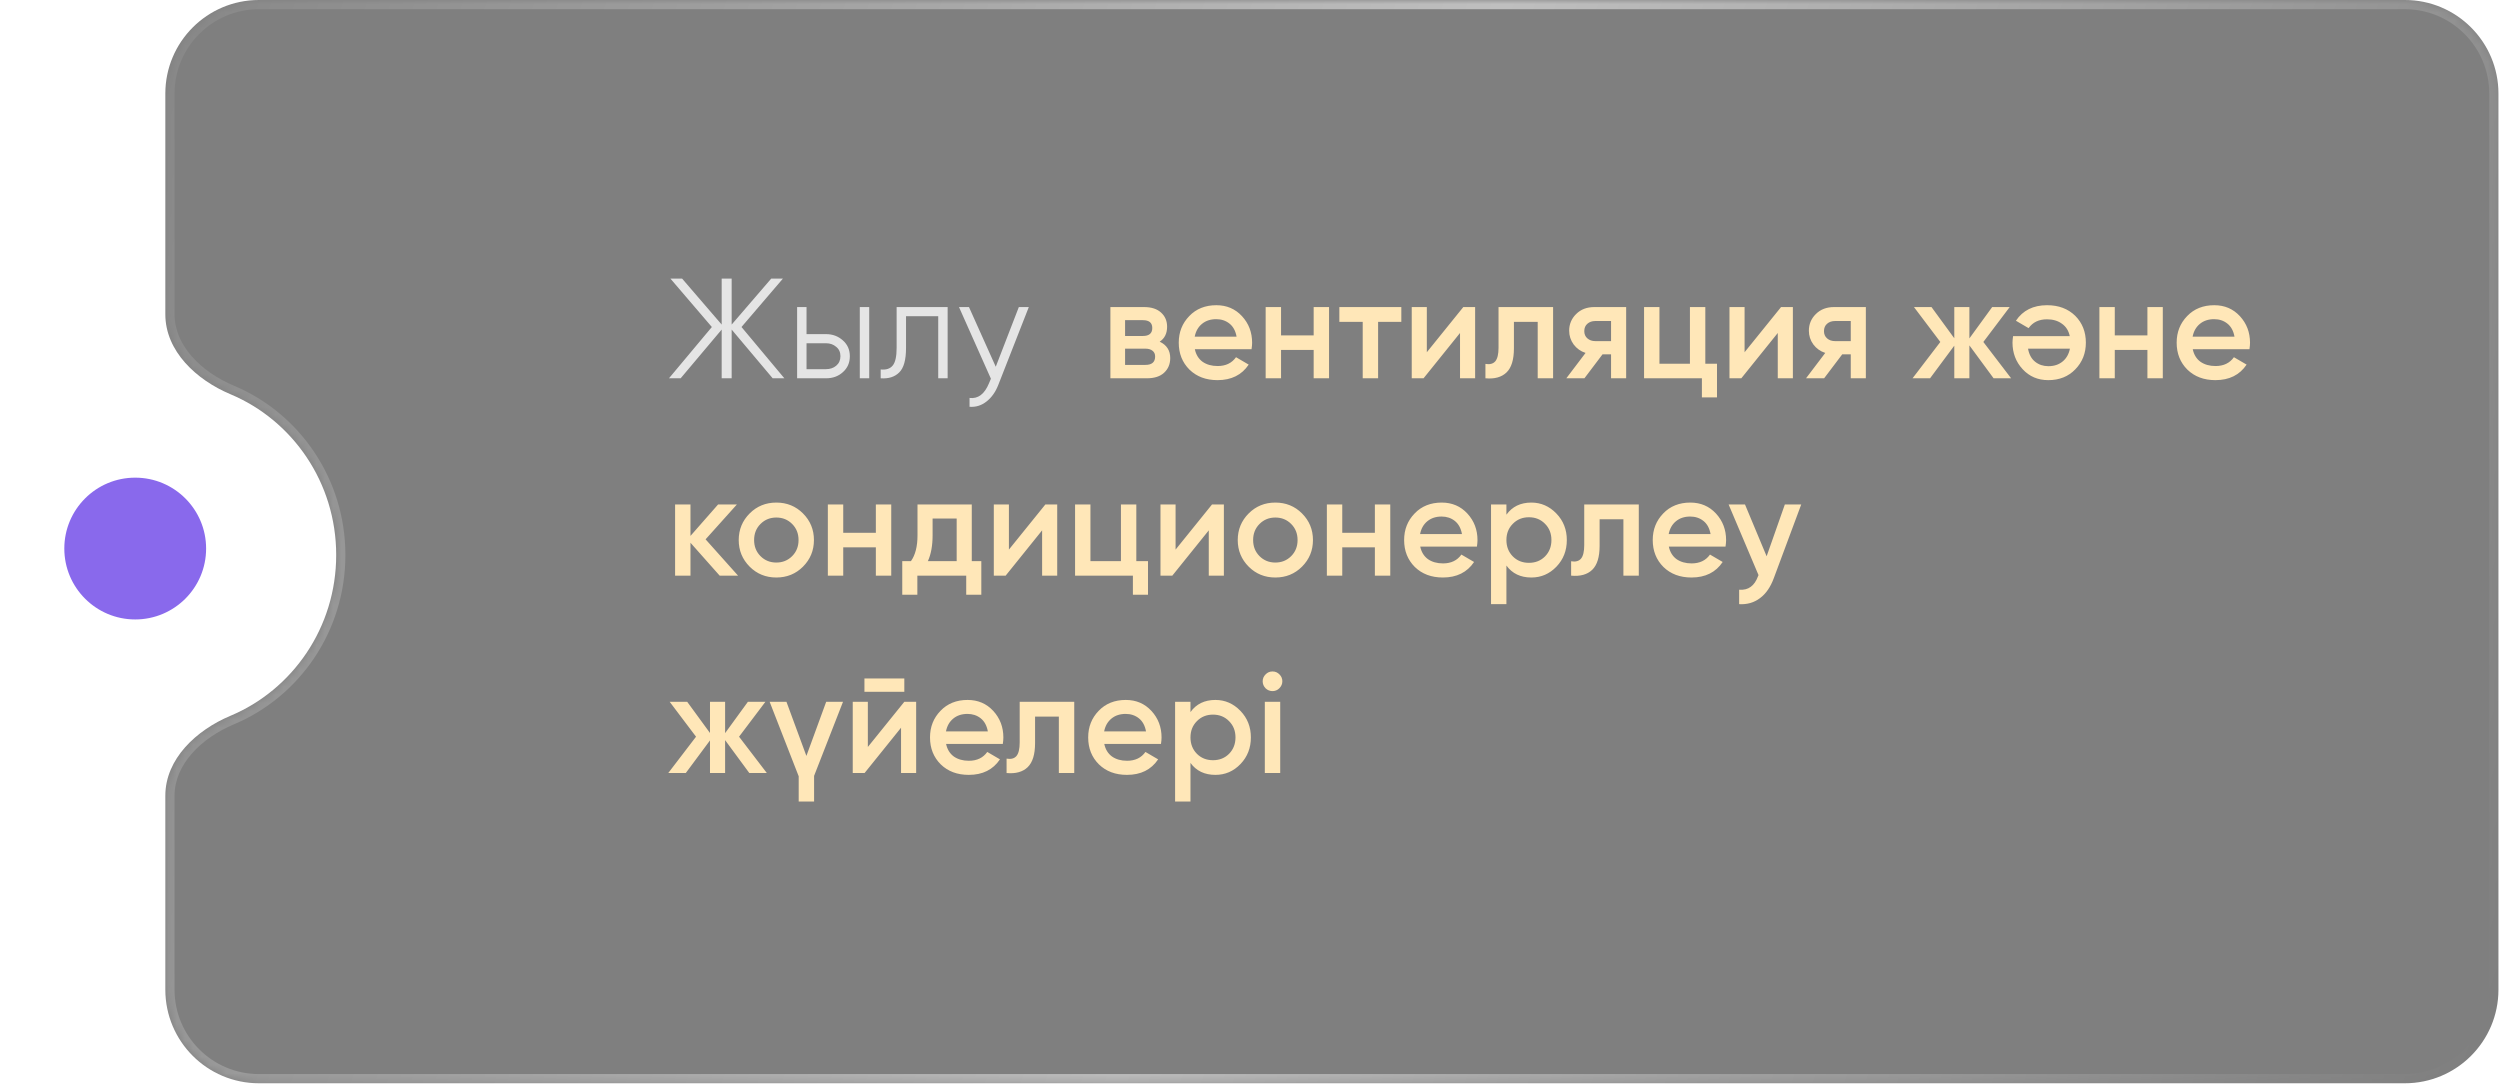 <?xml version="1.0" encoding="UTF-8"?> <svg xmlns="http://www.w3.org/2000/svg" width="304" height="132" viewBox="0 0 304 132" fill="none"><g filter="url(#filter0_b_1200_619)"><mask id="path-1-inside-1_1200_619" fill="white"><path fill-rule="evenodd" clip-rule="evenodd" d="M31.489 0C25.202 0 20.105 5.097 20.105 11.384V38.218C20.105 42.708 23.885 46.2 28.025 47.939C35.572 51.108 40.882 58.668 40.882 67.49C40.882 76.311 35.572 83.871 28.025 87.04C23.885 88.778 20.105 92.271 20.105 96.761V120.342C20.105 126.629 25.202 131.725 31.489 131.725H292.427C298.714 131.725 303.811 126.629 303.811 120.342V11.384C303.811 5.097 298.714 0 292.427 0H31.489Z"></path></mask><path fill-rule="evenodd" clip-rule="evenodd" d="M31.489 0C25.202 0 20.105 5.097 20.105 11.384V38.218C20.105 42.708 23.885 46.2 28.025 47.939C35.572 51.108 40.882 58.668 40.882 67.49C40.882 76.311 35.572 83.871 28.025 87.04C23.885 88.778 20.105 92.271 20.105 96.761V120.342C20.105 126.629 25.202 131.725 31.489 131.725H292.427C298.714 131.725 303.811 126.629 303.811 120.342V11.384C303.811 5.097 298.714 0 292.427 0H31.489Z" fill="black" fill-opacity="0.5"></path><path d="M28.025 87.04L27.593 86.01L28.025 87.04ZM28.025 47.939L27.593 48.969L28.025 47.939ZM21.222 11.384C21.222 5.714 25.819 1.117 31.489 1.117V-1.117C24.585 -1.117 18.988 4.48 18.988 11.384H21.222ZM21.222 38.218V11.384H18.988V38.218H21.222ZM27.593 48.969C34.73 51.966 39.765 59.124 39.765 67.49H41.999C41.999 58.211 36.412 50.249 28.458 46.909L27.593 48.969ZM39.765 67.49C39.765 75.855 34.73 83.013 27.593 86.01L28.458 88.07C36.412 84.73 41.999 76.768 41.999 67.49H39.765ZM21.222 120.342V96.761H18.988V120.342H21.222ZM31.489 130.608C25.819 130.608 21.222 126.012 21.222 120.342H18.988C18.988 127.246 24.585 132.842 31.489 132.842V130.608ZM292.427 130.608H31.489V132.842H292.427V130.608ZM302.694 120.342C302.694 126.012 298.097 130.608 292.427 130.608V132.842C299.331 132.842 304.928 127.246 304.928 120.342H302.694ZM302.694 11.384V120.342H304.928V11.384H302.694ZM292.427 1.117C298.097 1.117 302.694 5.714 302.694 11.384H304.928C304.928 4.48 299.331 -1.117 292.427 -1.117V1.117ZM31.489 1.117H292.427V-1.117H31.489V1.117ZM27.593 86.01C23.288 87.818 18.988 91.6 18.988 96.761H21.222C21.222 92.941 24.482 89.739 28.458 88.07L27.593 86.01ZM18.988 38.218C18.988 43.379 23.288 47.161 27.593 48.969L28.458 46.909C24.482 45.24 21.222 42.038 21.222 38.218H18.988Z" fill="url(#paint0_linear_1200_619)" fill-opacity="0.5" mask="url(#path-1-inside-1_1200_619)"></path></g><circle cx="16.63" cy="66.894" r="16.63" fill="white"></circle><circle cx="16.442" cy="66.704" r="8.621" fill="#8969EC"></circle><path d="M95.378 46H93.958L88.969 40.075V46H87.756V40.075L82.767 46H81.347L86.561 39.764L81.52 33.874H82.94L87.756 39.469V33.874H88.969V39.469L93.784 33.874H95.205L90.164 39.764L95.378 46ZM100.447 40.63C101.244 40.63 101.925 40.884 102.491 41.392C103.057 41.889 103.34 42.53 103.34 43.315C103.34 44.112 103.057 44.758 102.491 45.255C101.948 45.752 101.267 46 100.447 46H96.93V37.339H98.074V40.63H100.447ZM104.552 37.339H105.696V46H104.552V37.339ZM100.447 44.891C100.932 44.891 101.342 44.753 101.677 44.476C102.023 44.187 102.197 43.8 102.197 43.315C102.197 42.83 102.023 42.449 101.677 42.172C101.342 41.883 100.932 41.739 100.447 41.739H98.074V44.891H100.447ZM115.232 37.339V46H114.088V38.447H110.173V42.31C110.173 43.765 109.896 44.758 109.342 45.29C108.799 45.833 108.049 46.069 107.09 46V44.926C107.748 44.995 108.233 44.839 108.545 44.458C108.868 44.077 109.03 43.361 109.03 42.31V37.339H115.232ZM123.89 37.339H125.102L121.395 46.797C121.06 47.663 120.581 48.339 119.958 48.824C119.345 49.309 118.658 49.522 117.896 49.465V48.391C118.936 48.518 119.727 47.917 120.269 46.589L120.495 46.052L116.614 37.339H117.827L121.084 44.597L123.89 37.339Z" fill="white" fill-opacity="0.8"></path><path d="M141.018 41.548C141.873 41.952 142.3 42.616 142.3 43.54C142.3 44.268 142.052 44.862 141.555 45.324C141.07 45.775 140.371 46 139.459 46H135.024V37.339H139.113C140.013 37.339 140.706 37.564 141.191 38.014C141.676 38.453 141.919 39.025 141.919 39.729C141.919 40.549 141.619 41.155 141.018 41.548ZM136.809 38.932V40.855H138.974C139.736 40.855 140.117 40.532 140.117 39.885C140.117 39.25 139.736 38.932 138.974 38.932H136.809ZM139.286 44.372C140.071 44.372 140.464 44.031 140.464 43.35C140.464 43.049 140.36 42.818 140.152 42.657C139.944 42.483 139.655 42.397 139.286 42.397H136.809V44.372H139.286ZM145.294 42.466C145.432 43.124 145.744 43.633 146.229 43.99C146.726 44.337 147.338 44.51 148.065 44.51C149.047 44.51 149.792 44.152 150.3 43.436L151.842 44.337C150.999 45.596 149.734 46.225 148.048 46.225C146.651 46.225 145.513 45.798 144.635 44.943C143.769 44.077 143.336 42.986 143.336 41.669C143.336 40.387 143.764 39.308 144.618 38.43C145.461 37.552 146.558 37.113 147.91 37.113C149.168 37.113 150.208 37.558 151.028 38.447C151.848 39.336 152.258 40.416 152.258 41.687C152.258 41.779 152.252 41.895 152.24 42.033C152.229 42.16 152.211 42.304 152.188 42.466H145.294ZM150.369 40.942C150.242 40.237 149.954 39.706 149.503 39.348C149.053 38.99 148.516 38.811 147.892 38.811C147.199 38.811 146.622 39.002 146.16 39.383C145.698 39.764 145.403 40.283 145.276 40.942H150.369ZM159.742 37.339H161.612V46H159.742V42.553H155.775V46H153.904V37.339H155.775V40.786H159.742V37.339ZM170.401 37.339V39.14H167.577V46H165.706V39.14H162.865V37.339H170.401ZM177.937 37.339H179.375V46H177.539V40.491L173.104 46H171.667V37.339H173.503V42.83L177.937 37.339ZM188.856 37.339V46H186.985V39.14H184.093V42.362C184.093 43.736 183.792 44.712 183.192 45.29C182.591 45.867 181.737 46.104 180.628 46V44.25C181.159 44.343 181.558 44.239 181.823 43.939C182.089 43.627 182.222 43.072 182.222 42.276V37.339H188.856ZM197.74 37.339V46H195.904V43.09H194.865L192.665 46H190.465L192.803 42.916C192.203 42.72 191.718 42.374 191.348 41.877C190.99 41.38 190.811 40.826 190.811 40.214C190.811 39.417 191.094 38.742 191.66 38.187C192.226 37.621 192.965 37.339 193.877 37.339H197.74ZM195.904 41.479V39.036H193.981C193.6 39.036 193.283 39.146 193.029 39.365C192.775 39.585 192.648 39.885 192.648 40.266C192.648 40.636 192.775 40.93 193.029 41.15C193.283 41.369 193.6 41.479 193.981 41.479H195.904ZM207.367 44.233H208.787V48.321H206.951V46H199.918V37.339H201.789V44.233H205.496V37.339H207.367V44.233ZM216.576 37.339H218.014V46H216.177V40.491L211.743 46H210.305V37.339H212.141V42.83L216.576 37.339ZM226.888 37.339V46H225.052V43.09H224.013L221.813 46H219.613L221.951 42.916C221.351 42.72 220.866 42.374 220.496 41.877C220.138 41.38 219.959 40.826 219.959 40.214C219.959 39.417 220.242 38.742 220.808 38.187C221.374 37.621 222.113 37.339 223.025 37.339H226.888ZM225.052 41.479V39.036H223.129C222.748 39.036 222.431 39.146 222.177 39.365C221.922 39.585 221.795 39.885 221.795 40.266C221.795 40.636 221.922 40.93 222.177 41.15C222.431 41.369 222.748 41.479 223.129 41.479H225.052ZM244.553 46H242.422L239.477 41.998V46H237.641V42.033L234.696 46H232.565L235.943 41.583L232.738 37.339H234.869L237.641 41.132V37.339H239.477V41.15L242.249 37.339H244.379L241.175 41.583L244.553 46ZM251.683 40.872C251.545 40.214 251.227 39.712 250.731 39.365C250.246 39.007 249.639 38.828 248.912 38.828C247.93 38.828 247.185 39.186 246.677 39.902L245.135 39.002C245.978 37.743 247.243 37.113 248.929 37.113C250.326 37.113 251.464 37.541 252.342 38.395C253.208 39.261 253.641 40.353 253.641 41.669C253.641 42.951 253.214 44.031 252.359 44.909C251.516 45.786 250.419 46.225 249.068 46.225C247.809 46.225 246.769 45.781 245.949 44.891C245.129 44.002 244.72 42.922 244.72 41.652C244.72 41.559 244.725 41.45 244.737 41.323C244.748 41.184 244.766 41.034 244.789 40.872H251.683ZM246.608 42.397C246.735 43.101 247.023 43.633 247.474 43.99C247.924 44.349 248.461 44.528 249.085 44.528C249.778 44.528 250.355 44.337 250.817 43.956C251.279 43.575 251.574 43.055 251.701 42.397H246.608ZM261.125 37.339H262.996V46H261.125V42.553H257.158V46H255.287V37.339H257.158V40.786H261.125V37.339ZM266.639 42.466C266.778 43.124 267.089 43.633 267.574 43.99C268.071 44.337 268.683 44.51 269.411 44.51C270.392 44.51 271.137 44.152 271.645 43.436L273.187 44.337C272.344 45.596 271.079 46.225 269.393 46.225C267.996 46.225 266.858 45.798 265.981 44.943C265.115 44.077 264.682 42.986 264.682 41.669C264.682 40.387 265.109 39.308 265.963 38.43C266.806 37.552 267.904 37.113 269.255 37.113C270.514 37.113 271.553 37.558 272.373 38.447C273.193 39.336 273.603 40.416 273.603 41.687C273.603 41.779 273.597 41.895 273.586 42.033C273.574 42.16 273.557 42.304 273.534 42.466H266.639ZM271.715 40.942C271.588 40.237 271.299 39.706 270.848 39.348C270.398 38.99 269.861 38.811 269.237 38.811C268.545 38.811 267.967 39.002 267.505 39.383C267.043 39.764 266.749 40.283 266.622 40.942H271.715ZM89.748 70H87.513L83.962 65.998V70H82.091V61.339H83.962V65.167L87.323 61.339H89.609L85.799 65.583L89.748 70ZM94.401 70.225C93.119 70.225 92.04 69.786 91.162 68.909C90.273 68.019 89.828 66.94 89.828 65.669C89.828 64.399 90.273 63.319 91.162 62.43C92.04 61.552 93.119 61.113 94.401 61.113C95.683 61.113 96.763 61.552 97.641 62.43C98.53 63.319 98.975 64.399 98.975 65.669C98.975 66.94 98.53 68.019 97.641 68.909C96.763 69.786 95.683 70.225 94.401 70.225ZM92.478 67.627C92.998 68.146 93.639 68.406 94.401 68.406C95.163 68.406 95.804 68.146 96.324 67.627C96.844 67.107 97.104 66.455 97.104 65.669C97.104 64.884 96.844 64.231 96.324 63.712C95.804 63.192 95.163 62.932 94.401 62.932C93.639 62.932 92.998 63.192 92.478 63.712C91.959 64.231 91.699 64.884 91.699 65.669C91.699 66.455 91.959 67.107 92.478 67.627ZM106.504 61.339H108.375V70H106.504V66.553H102.537V70H100.666V61.339H102.537V64.786H106.504V61.339ZM118.168 68.233H119.328V72.321H117.492V70H111.55V72.321H109.714V68.233H110.771C111.302 67.494 111.568 66.449 111.568 65.098V61.339H118.168V68.233ZM116.332 68.233V63.053H113.404V65.098C113.404 66.345 113.213 67.39 112.832 68.233H116.332ZM127.119 61.339H128.557V70H126.721V64.491L122.286 70H120.848V61.339H122.684V66.83L127.119 61.339ZM138.176 68.233H139.597V72.321H137.761V70H130.728V61.339H132.598V68.233H136.306V61.339H138.176V68.233ZM147.385 61.339H148.823V70H146.987V64.491L142.552 70H141.115V61.339H142.951V66.83L147.385 61.339ZM155.082 70.225C153.8 70.225 152.721 69.786 151.843 68.909C150.954 68.019 150.509 66.94 150.509 65.669C150.509 64.399 150.954 63.319 151.843 62.43C152.721 61.552 153.8 61.113 155.082 61.113C156.364 61.113 157.444 61.552 158.322 62.43C159.211 63.319 159.656 64.399 159.656 65.669C159.656 66.94 159.211 68.019 158.322 68.909C157.444 69.786 156.364 70.225 155.082 70.225ZM153.159 67.627C153.679 68.146 154.32 68.406 155.082 68.406C155.844 68.406 156.485 68.146 157.005 67.627C157.525 67.107 157.785 66.455 157.785 65.669C157.785 64.884 157.525 64.231 157.005 63.712C156.485 63.192 155.844 62.932 155.082 62.932C154.32 62.932 153.679 63.192 153.159 63.712C152.64 64.231 152.38 64.884 152.38 65.669C152.38 66.455 152.64 67.107 153.159 67.627ZM167.185 61.339H169.056V70H167.185V66.553H163.218V70H161.347V61.339H163.218V64.786H167.185V61.339ZM172.699 66.466C172.838 67.124 173.15 67.632 173.635 67.99C174.131 68.337 174.743 68.51 175.471 68.51C176.453 68.51 177.197 68.152 177.706 67.436L179.247 68.337C178.404 69.596 177.14 70.225 175.454 70.225C174.056 70.225 172.919 69.798 172.041 68.943C171.175 68.077 170.742 66.986 170.742 65.669C170.742 64.387 171.169 63.308 172.024 62.43C172.867 61.552 173.964 61.113 175.315 61.113C176.574 61.113 177.613 61.558 178.433 62.447C179.253 63.336 179.663 64.416 179.663 65.687C179.663 65.779 179.657 65.894 179.646 66.033C179.634 66.16 179.617 66.304 179.594 66.466H172.699ZM177.775 64.942C177.648 64.237 177.359 63.706 176.909 63.348C176.458 62.99 175.921 62.811 175.298 62.811C174.605 62.811 174.027 63.002 173.565 63.383C173.103 63.764 172.809 64.283 172.682 64.942H177.775ZM186.212 61.113C187.39 61.113 188.406 61.558 189.26 62.447C190.104 63.325 190.525 64.399 190.525 65.669C190.525 66.951 190.104 68.031 189.26 68.909C188.417 69.786 187.401 70.225 186.212 70.225C184.895 70.225 183.885 69.74 183.18 68.77V73.465H181.309V61.339H183.18V62.586C183.885 61.604 184.895 61.113 186.212 61.113ZM183.96 67.661C184.479 68.181 185.132 68.441 185.917 68.441C186.702 68.441 187.355 68.181 187.875 67.661C188.394 67.13 188.654 66.466 188.654 65.669C188.654 64.872 188.394 64.214 187.875 63.694C187.355 63.163 186.702 62.898 185.917 62.898C185.132 62.898 184.479 63.163 183.96 63.694C183.44 64.214 183.18 64.872 183.18 65.669C183.18 66.466 183.44 67.13 183.96 67.661ZM199.277 61.339V70H197.406V63.14H194.513V66.362C194.513 67.737 194.213 68.712 193.613 69.29C193.012 69.867 192.157 70.104 191.049 70V68.25C191.58 68.343 191.978 68.239 192.244 67.939C192.51 67.627 192.643 67.072 192.643 66.276V61.339H199.277ZM202.93 66.466C203.068 67.124 203.38 67.632 203.865 67.99C204.362 68.337 204.974 68.51 205.701 68.51C206.683 68.51 207.428 68.152 207.936 67.436L209.478 68.337C208.635 69.596 207.37 70.225 205.684 70.225C204.287 70.225 203.149 69.798 202.272 68.943C201.405 68.077 200.972 66.986 200.972 65.669C200.972 64.387 201.4 63.308 202.254 62.43C203.097 61.552 204.194 61.113 205.546 61.113C206.804 61.113 207.844 61.558 208.664 62.447C209.484 63.336 209.894 64.416 209.894 65.687C209.894 65.779 209.888 65.894 209.876 66.033C209.865 66.16 209.847 66.304 209.824 66.466H202.93ZM208.005 64.942C207.878 64.237 207.59 63.706 207.139 63.348C206.689 62.99 206.152 62.811 205.528 62.811C204.835 62.811 204.258 63.002 203.796 63.383C203.334 63.764 203.039 64.283 202.912 64.942H208.005ZM217.039 61.339H219.031L215.705 70.277C215.301 71.386 214.735 72.206 214.008 72.737C213.292 73.28 212.449 73.522 211.479 73.465V71.715C212.068 71.75 212.541 71.628 212.899 71.351C213.269 71.086 213.563 70.653 213.783 70.052L213.835 69.931L210.197 61.339H212.189L214.822 67.644L217.039 61.339ZM93.247 94H91.117L88.172 89.998V94H86.335V90.033L83.391 94H81.26L84.638 89.583L81.433 85.338H83.564L86.335 89.132V85.338H88.172V89.15L90.943 85.338H93.074L89.869 89.583L93.247 94ZM100.465 85.338H102.51L98.993 94.347V97.465H97.122V94.398L93.588 85.338H95.632L98.058 91.921L100.465 85.338ZM105.115 84.126V82.498H109.965V84.126H105.115ZM109.965 85.338H111.403V94H109.567V88.491L105.132 94H103.694V85.338H105.531V90.83L109.965 85.338ZM115.046 90.466C115.185 91.124 115.497 91.632 115.982 91.99C116.478 92.337 117.09 92.51 117.818 92.51C118.8 92.51 119.544 92.152 120.053 91.436L121.594 92.337C120.751 93.596 119.487 94.225 117.801 94.225C116.403 94.225 115.266 93.798 114.388 92.943C113.522 92.077 113.089 90.986 113.089 89.669C113.089 88.387 113.516 87.308 114.371 86.43C115.214 85.552 116.311 85.113 117.662 85.113C118.921 85.113 119.96 85.558 120.78 86.447C121.6 87.336 122.01 88.416 122.01 89.687C122.01 89.779 122.004 89.894 121.993 90.033C121.981 90.16 121.964 90.304 121.941 90.466H115.046ZM120.122 88.942C119.995 88.237 119.706 87.706 119.256 87.348C118.805 86.99 118.268 86.811 117.645 86.811C116.952 86.811 116.374 87.001 115.912 87.383C115.45 87.764 115.156 88.283 115.029 88.942H120.122ZM130.628 85.338V94H128.757V87.14H125.864V90.362C125.864 91.737 125.564 92.712 124.964 93.29C124.363 93.867 123.508 94.104 122.4 94V92.25C122.931 92.343 123.329 92.239 123.595 91.939C123.861 91.627 123.994 91.072 123.994 90.276V85.338H130.628ZM134.281 90.466C134.419 91.124 134.731 91.632 135.216 91.99C135.713 92.337 136.325 92.51 137.052 92.51C138.034 92.51 138.779 92.152 139.287 91.436L140.829 92.337C139.986 93.596 138.721 94.225 137.035 94.225C135.638 94.225 134.5 93.798 133.623 92.943C132.756 92.077 132.323 90.986 132.323 89.669C132.323 88.387 132.751 87.308 133.605 86.43C134.448 85.552 135.545 85.113 136.897 85.113C138.155 85.113 139.195 85.558 140.015 86.447C140.835 87.336 141.245 88.416 141.245 89.687C141.245 89.779 141.239 89.894 141.227 90.033C141.216 90.16 141.198 90.304 141.175 90.466H134.281ZM139.356 88.942C139.229 88.237 138.941 87.706 138.49 87.348C138.04 86.99 137.503 86.811 136.879 86.811C136.186 86.811 135.609 87.001 135.147 87.383C134.685 87.764 134.391 88.283 134.263 88.942H139.356ZM147.793 85.113C148.971 85.113 149.987 85.558 150.842 86.447C151.685 87.325 152.107 88.399 152.107 89.669C152.107 90.951 151.685 92.031 150.842 92.909C149.999 93.786 148.983 94.225 147.793 94.225C146.477 94.225 145.466 93.74 144.762 92.77V97.465H142.891V85.338H144.762V86.586C145.466 85.604 146.477 85.113 147.793 85.113ZM145.541 91.661C146.061 92.181 146.713 92.441 147.499 92.441C148.284 92.441 148.937 92.181 149.456 91.661C149.976 91.13 150.236 90.466 150.236 89.669C150.236 88.872 149.976 88.214 149.456 87.694C148.937 87.163 148.284 86.898 147.499 86.898C146.713 86.898 146.061 87.163 145.541 87.694C145.022 88.214 144.762 88.872 144.762 89.669C144.762 90.466 145.022 91.13 145.541 91.661ZM155.569 83.693C155.338 83.924 155.061 84.039 154.738 84.039C154.414 84.039 154.131 83.924 153.889 83.693C153.658 83.45 153.542 83.167 153.542 82.844C153.542 82.521 153.658 82.243 153.889 82.013C154.12 81.77 154.403 81.649 154.738 81.649C155.073 81.649 155.356 81.77 155.587 82.013C155.818 82.243 155.933 82.521 155.933 82.844C155.933 83.167 155.812 83.45 155.569 83.693ZM153.802 94V85.338H155.673V94H153.802Z" fill="#FFE7B8"></path><defs><filter id="filter0_b_1200_619" x="-71.452" y="-91.557" width="466.821" height="314.839" filterUnits="userSpaceOnUse" color-interpolation-filters="sRGB"><feFlood flood-opacity="0" result="BackgroundImageFix"></feFlood><feGaussianBlur in="BackgroundImageFix" stdDeviation="45.779"></feGaussianBlur><feComposite in2="SourceAlpha" operator="in" result="effect1_backgroundBlur_1200_619"></feComposite><feBlend mode="normal" in="SourceGraphic" in2="effect1_backgroundBlur_1200_619" result="shape"></feBlend></filter><linearGradient id="paint0_linear_1200_619" x1="25.274" y1="5.32336e-06" x2="309.875" y2="101.981" gradientUnits="userSpaceOnUse"><stop stop-color="white" stop-opacity="0.15"></stop><stop offset="0.491" stop-color="white"></stop><stop offset="1" stop-color="white" stop-opacity="0"></stop></linearGradient></defs></svg> 